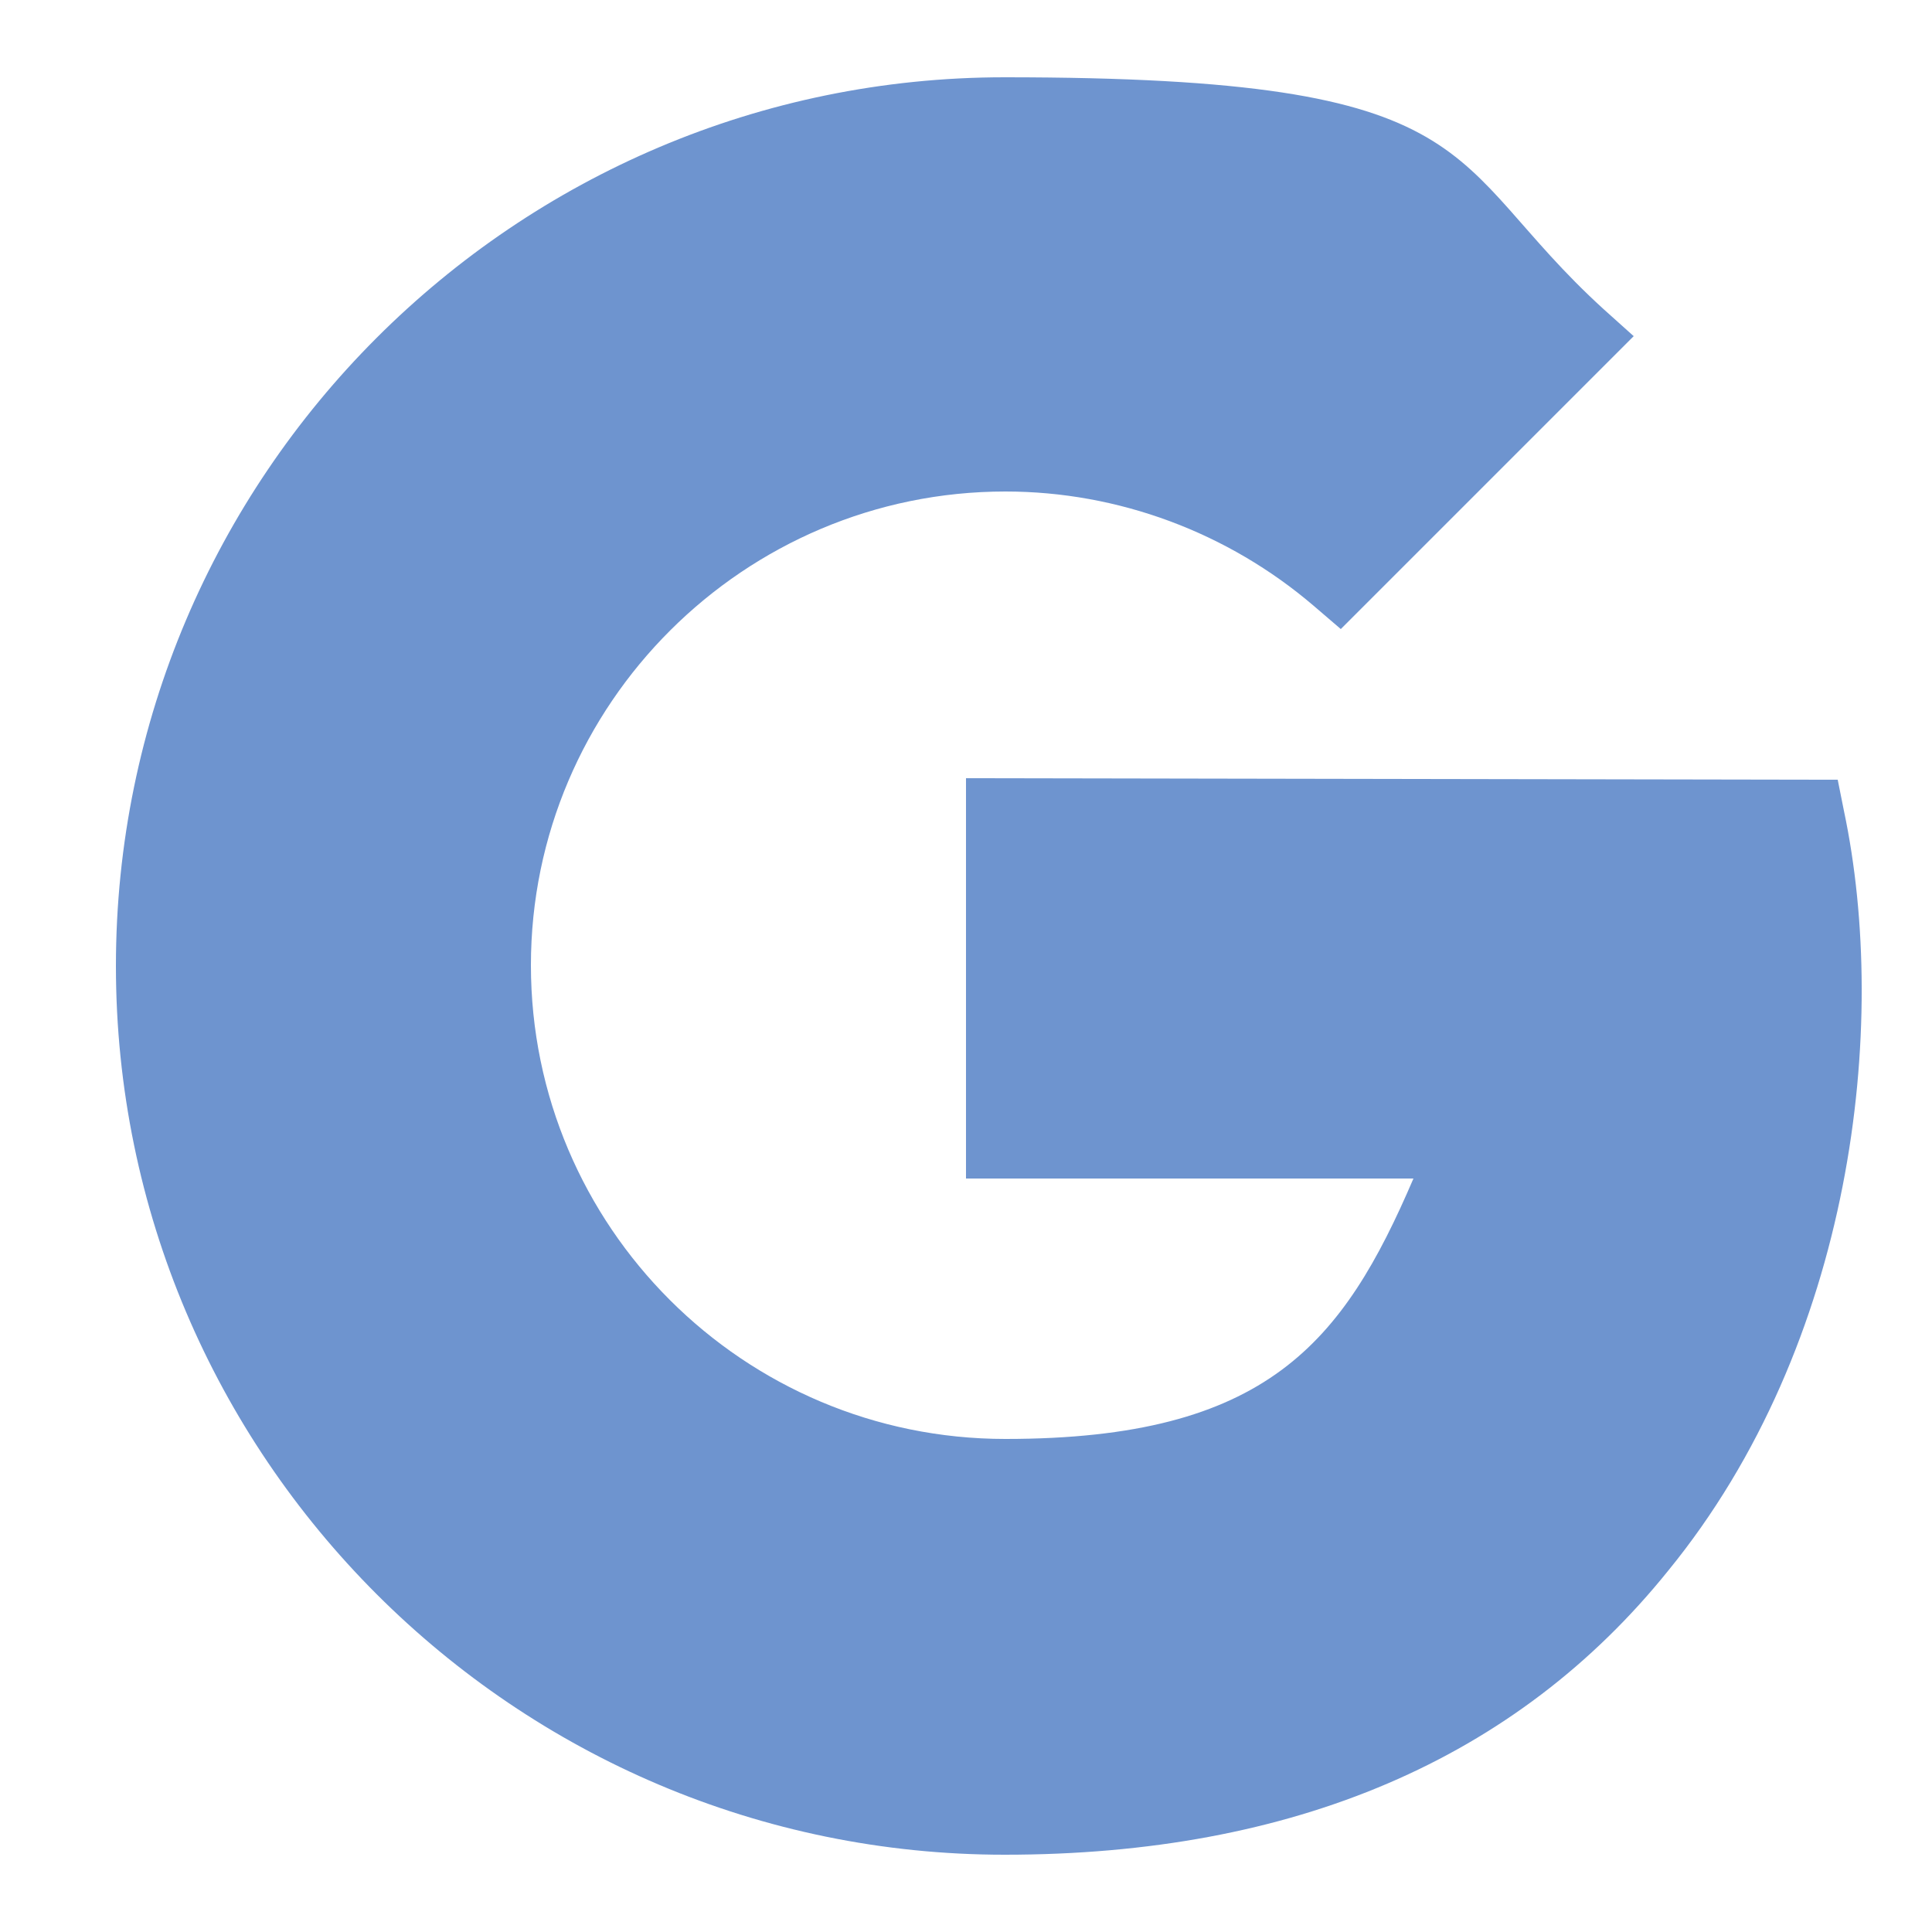 <?xml version="1.0" encoding="UTF-8"?>
<svg id="Capa_1" xmlns="http://www.w3.org/2000/svg" version="1.1" viewBox="0 0 250 250">
  <!-- Generator: Adobe Illustrator 29.7.1, SVG Export Plug-In . SVG Version: 2.1.1 Build 8)  -->
  <defs>
    <style>
      .st0 {
        fill: #6e94cf;
      }
    </style>
  </defs>
  <path class="st0" d="M130,240c-63.4,0-115-51.6-115-115S66.6,10,130,10s56.2,10.6,77.5,30l3.9,3.5-37.9,37.9-3.5-3c-11.1-9.5-25.3-14.8-39.9-14.8-33.8,0-61.4,27.5-61.4,61.3s27.5,61.3,61.4,61.3,43.7-12.5,52.8-33.7h-57.9v-51.8l112.8.2.8,4c5.9,27.9,1.2,69-22.7,98.3-19.7,24.5-48.6,36.8-85.9,36.8Z"/>
</svg>